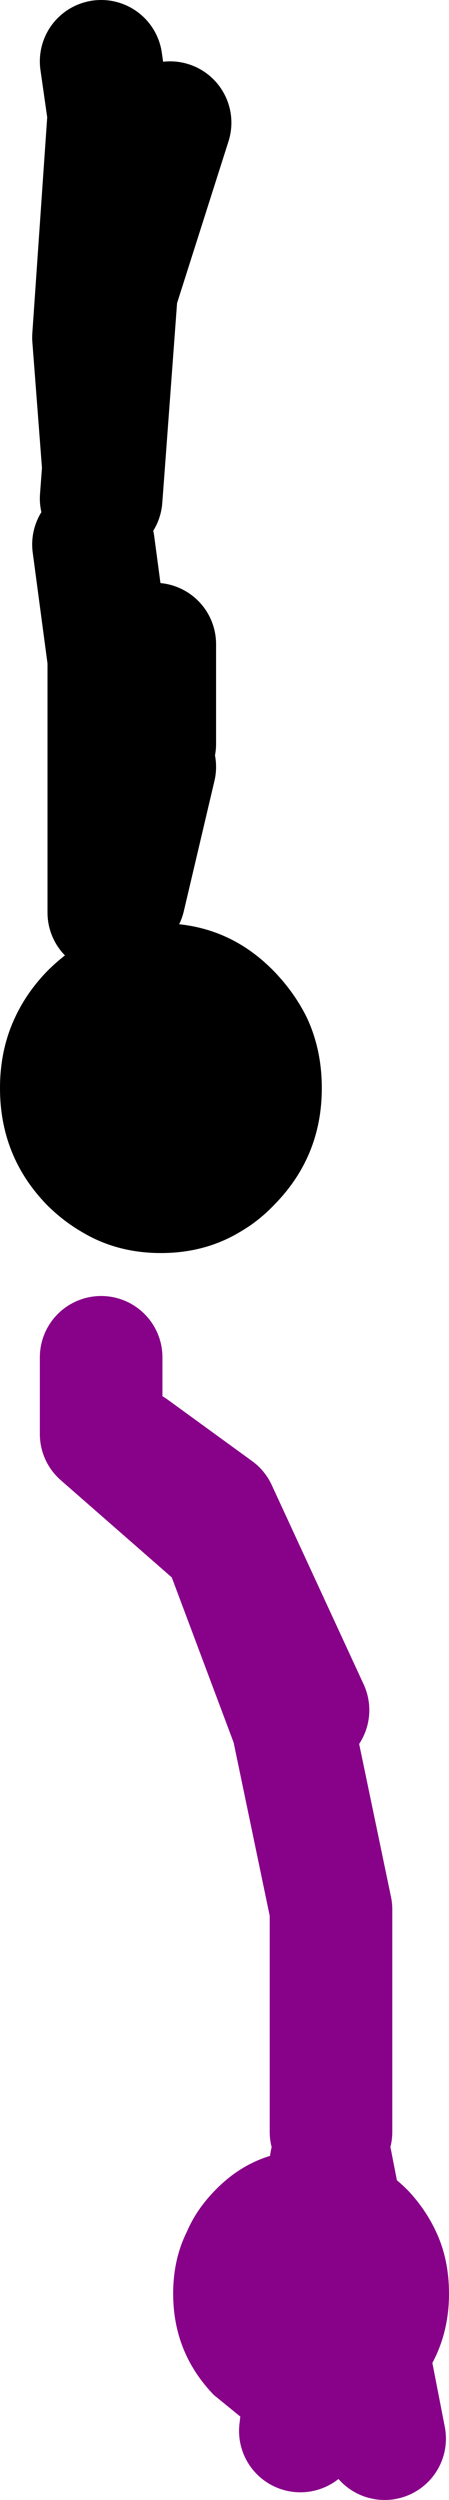 <?xml version="1.0" encoding="UTF-8" standalone="no"?>
<svg xmlns:xlink="http://www.w3.org/1999/xlink" height="163.0px" width="29.3px" xmlns="http://www.w3.org/2000/svg">
  <g transform="matrix(1.0, 0.0, 0.0, 1.0, 214.1, 37.0)">
    <path d="M-185.65 108.5 Q-184.8 110.3 -184.8 112.55 -184.8 116.4 -187.4 119.15 -188.3 120.05 -189.3 120.7 -191.35 121.9 -193.8 121.9 -196.25 121.9 -198.25 120.7 L-200.15 119.15 Q-202.8 116.4 -202.8 112.55 -202.8 110.3 -201.9 108.5 -201.3 107.1 -200.15 105.9 -197.55 103.15 -193.8 103.2 -190.05 103.15 -187.4 105.9 -186.3 107.1 -185.65 108.5" fill="#880189" fill-rule="evenodd" stroke="none"/>
    <path d="M-192.5 102.0 L-192.5 87.5 -195.0 75.5 -199.5 63.5 -207.5 56.5 -207.5 51.5 M-194.0 74.5 L-200.0 61.5 -205.5 57.5 M-194.5 121.5 L-192.5 104.0 -189.0 122.0" fill="none" stroke="#880189" stroke-linecap="round" stroke-linejoin="round" stroke-width="8.0"/>
    <path d="M-207.5 -4.5 L-207.35 -6.5 -208.0 -15.0 -207.0 -29.5 -207.5 -33.0 M-207.35 -6.5 L-206.5 -18.0 -203.0 -29.0 M-206.0 21.5 L-204.0 13.0 M-207.0 22.5 L-207.0 6.0 -208.0 -1.5 M-204.0 11.5 L-204.0 5.0" fill="none" stroke="#000000" stroke-linecap="round" stroke-linejoin="round" stroke-width="8.0"/>
    <path d="M-211.05 26.35 Q-207.95 23.2 -203.6 23.2 -199.25 23.2 -196.2 26.35 -194.9 27.7 -194.1 29.3 -193.1 31.4 -193.1 33.95 -193.1 38.4 -196.2 41.55 -197.2 42.6 -198.4 43.3 -200.7 44.7 -203.6 44.7 -206.5 44.7 -208.8 43.3 -210.0 42.6 -211.05 41.55 -214.1 38.4 -214.1 33.95 -214.1 31.4 -213.1 29.3 -212.35 27.7 -211.05 26.35" fill="#000000" fill-rule="evenodd" stroke="none"/>
  </g>
</svg>
